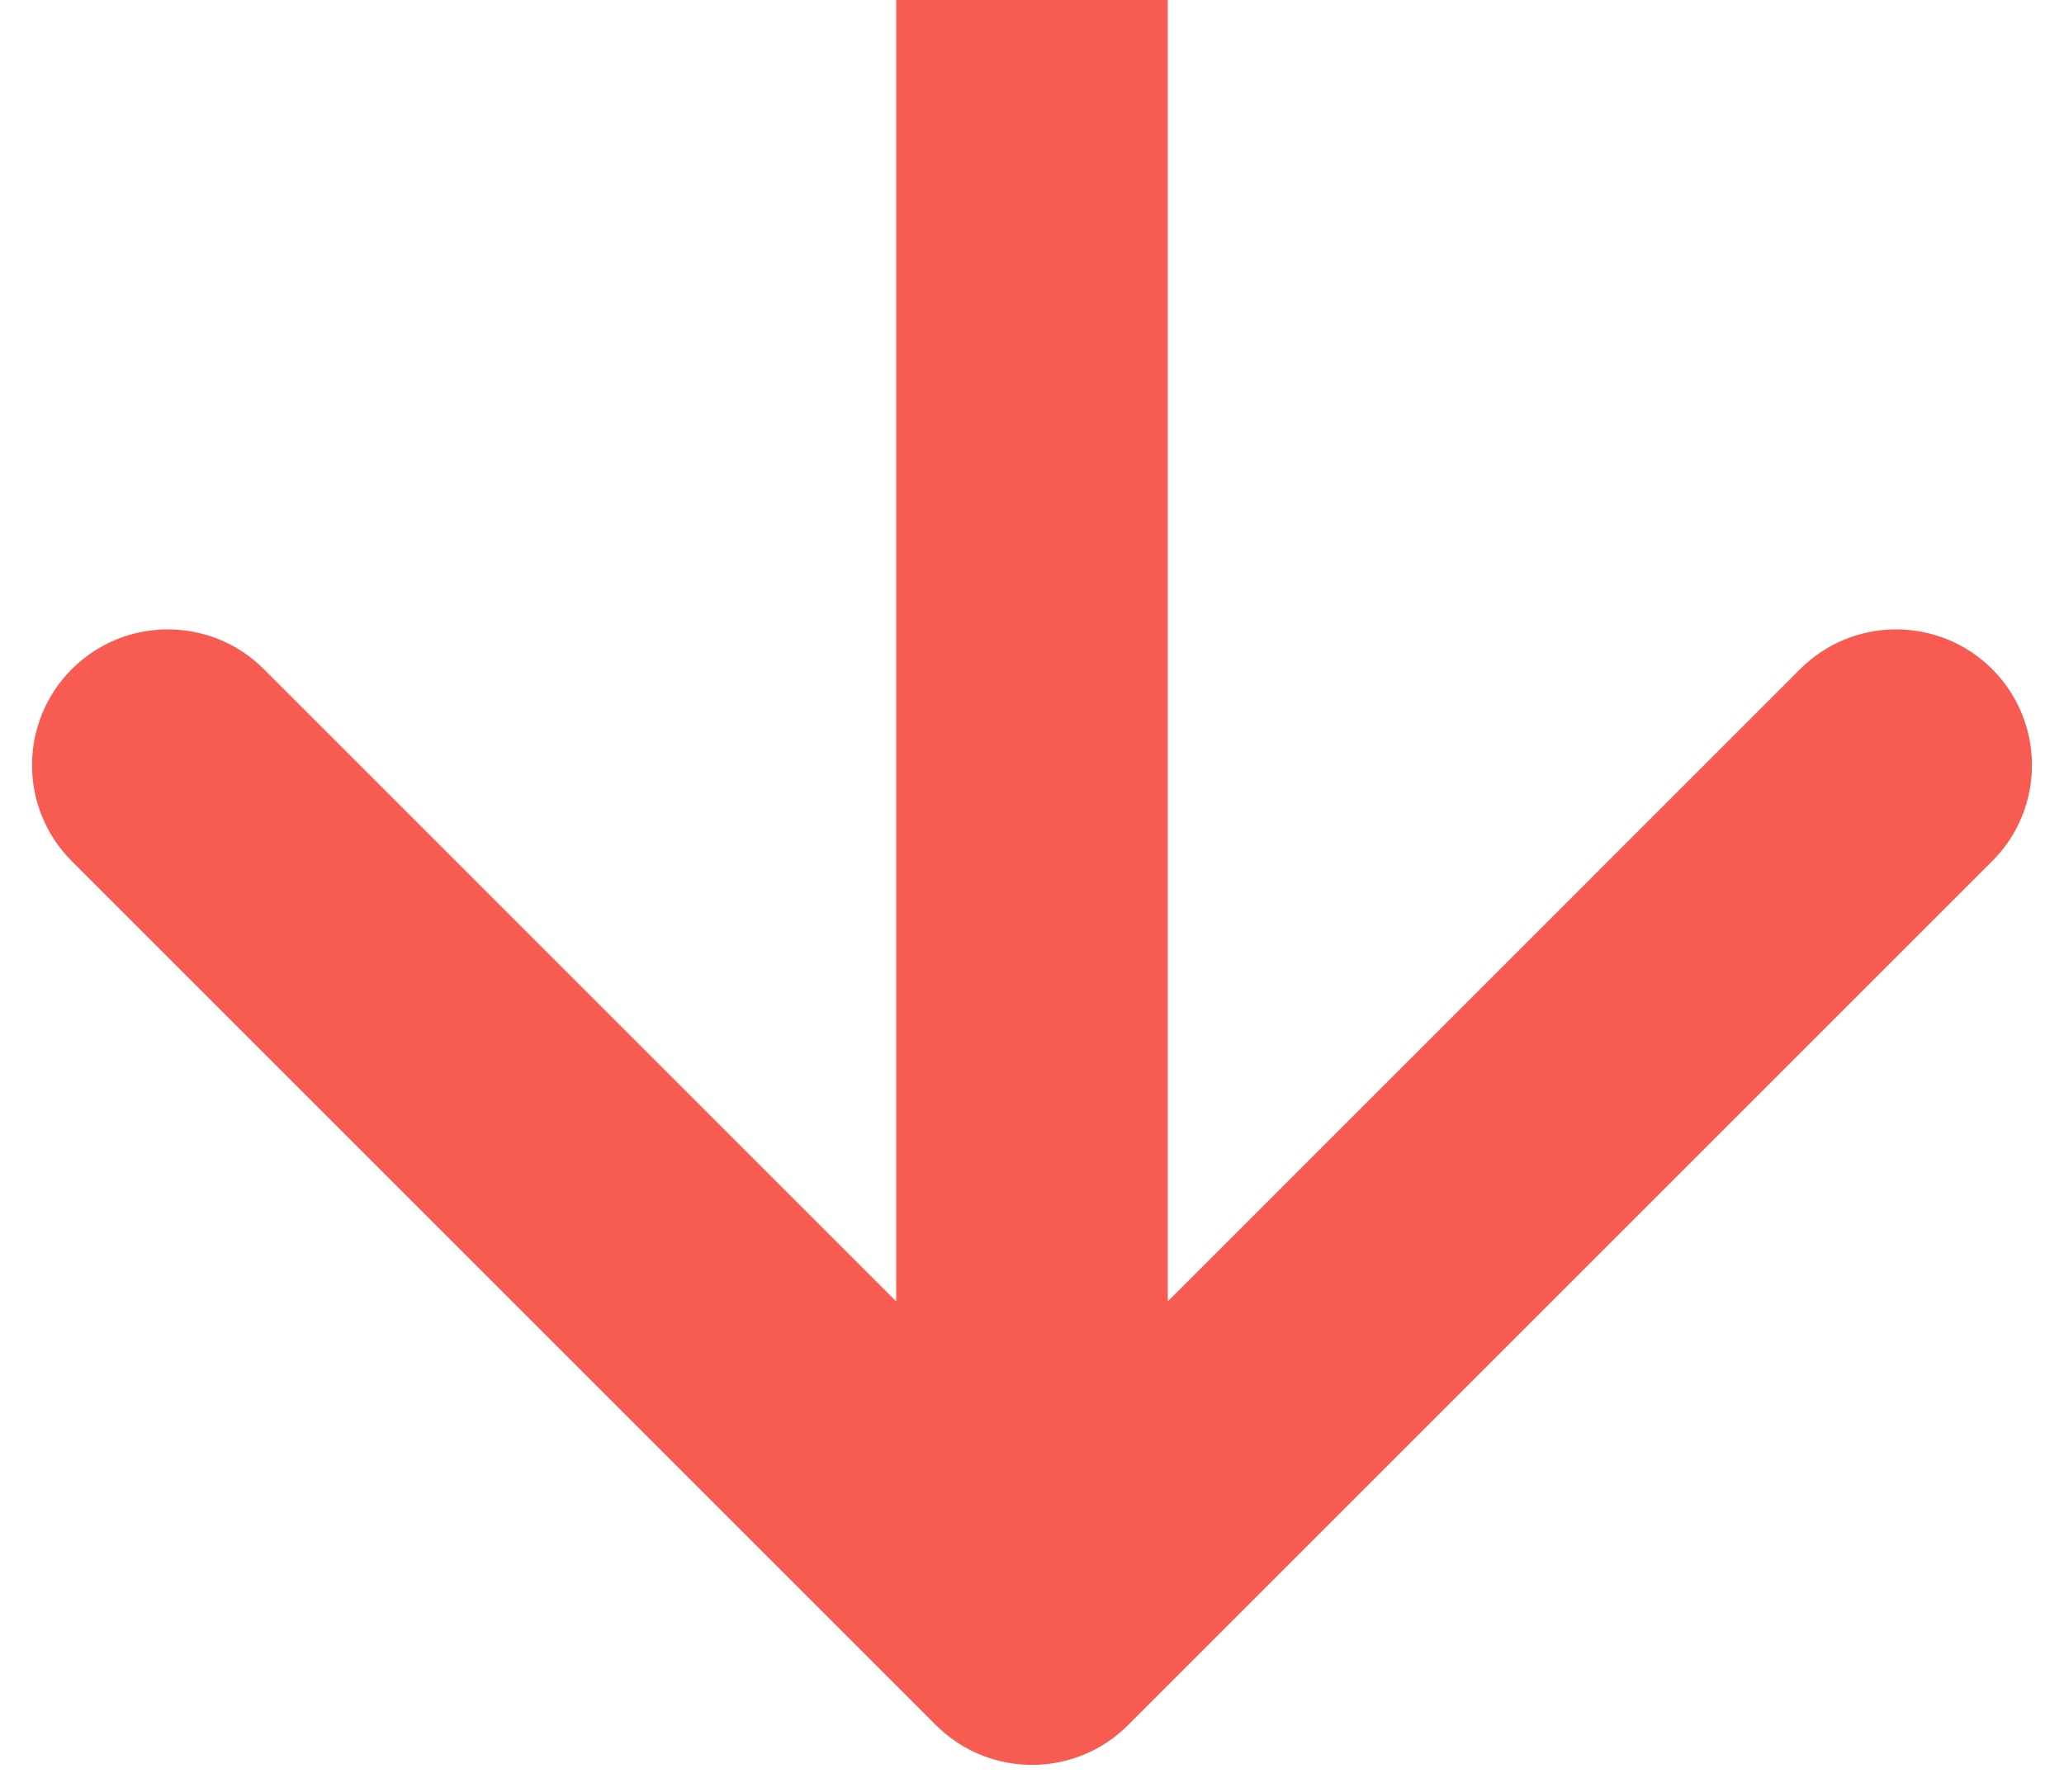 <svg width="38" height="33" viewBox="0 0 38 33" fill="none" xmlns="http://www.w3.org/2000/svg">
<path d="M17.232 31.768C18.209 32.744 19.791 32.744 20.768 31.768L36.678 15.858C37.654 14.882 37.654 13.299 36.678 12.322C35.701 11.346 34.118 11.346 33.142 12.322L19 26.465L4.858 12.322C3.882 11.346 2.299 11.346 1.322 12.322C0.346 13.299 0.346 14.882 1.322 15.858L17.232 31.768ZM16.5 0V30H21.5V0L16.5 0Z" fill="#F85B51"/>
</svg>
